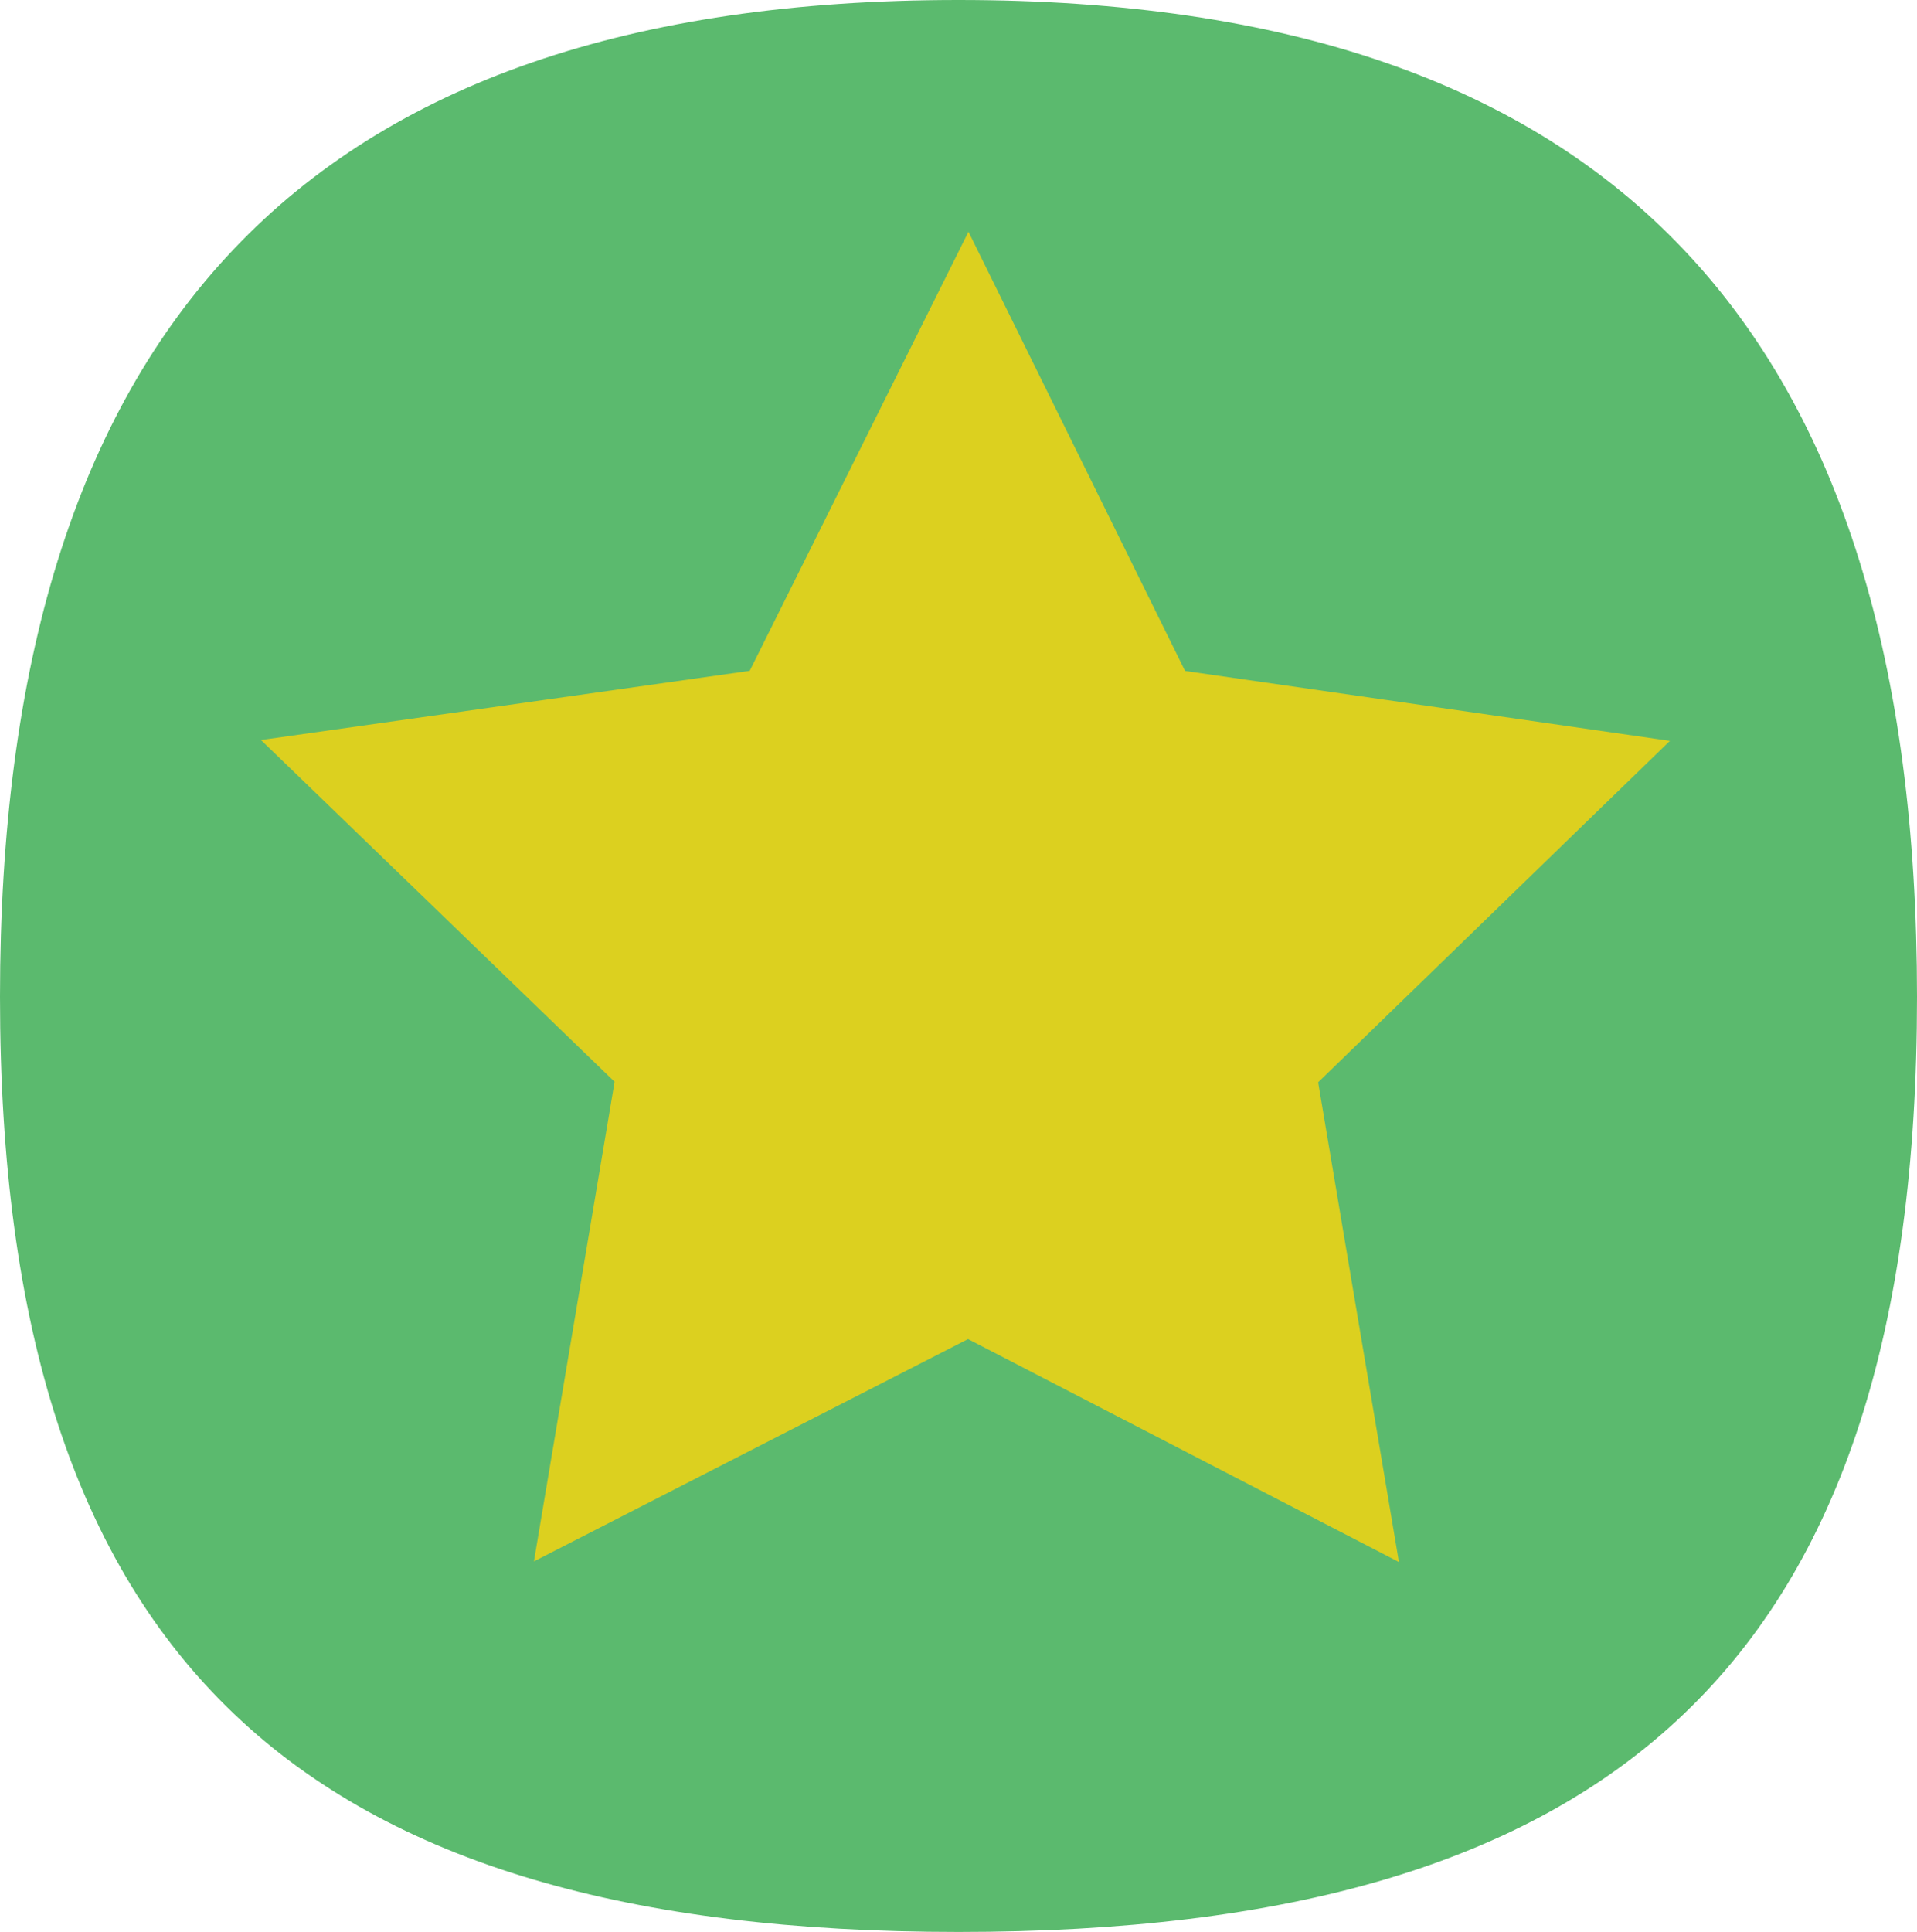 <svg id="Calque_1" data-name="Calque 1" xmlns="http://www.w3.org/2000/svg" viewBox="0 0 31.68 31.92"><defs><style>.cls-1{fill:#5bba6e;}.cls-2{fill:#dcd01f;stroke:#dcd01f;stroke-miterlimit:10;stroke-width:2px;}</style></defs><title>picto-diff-3</title><path class="cls-1" d="M31.68,16.47c0,11-5,15.45-15.84,15.45S0,27.43,0,16.47,5,0,15.84,0,31.68,5.51,31.68,16.47"/><path class="cls-2" d="M16,6.08,18.92,12l6.52.94-4.73,4.59L21.8,24,16,21l-5.86,3,1.09-6.48L6.48,12.93,13.05,12Z"/></svg>